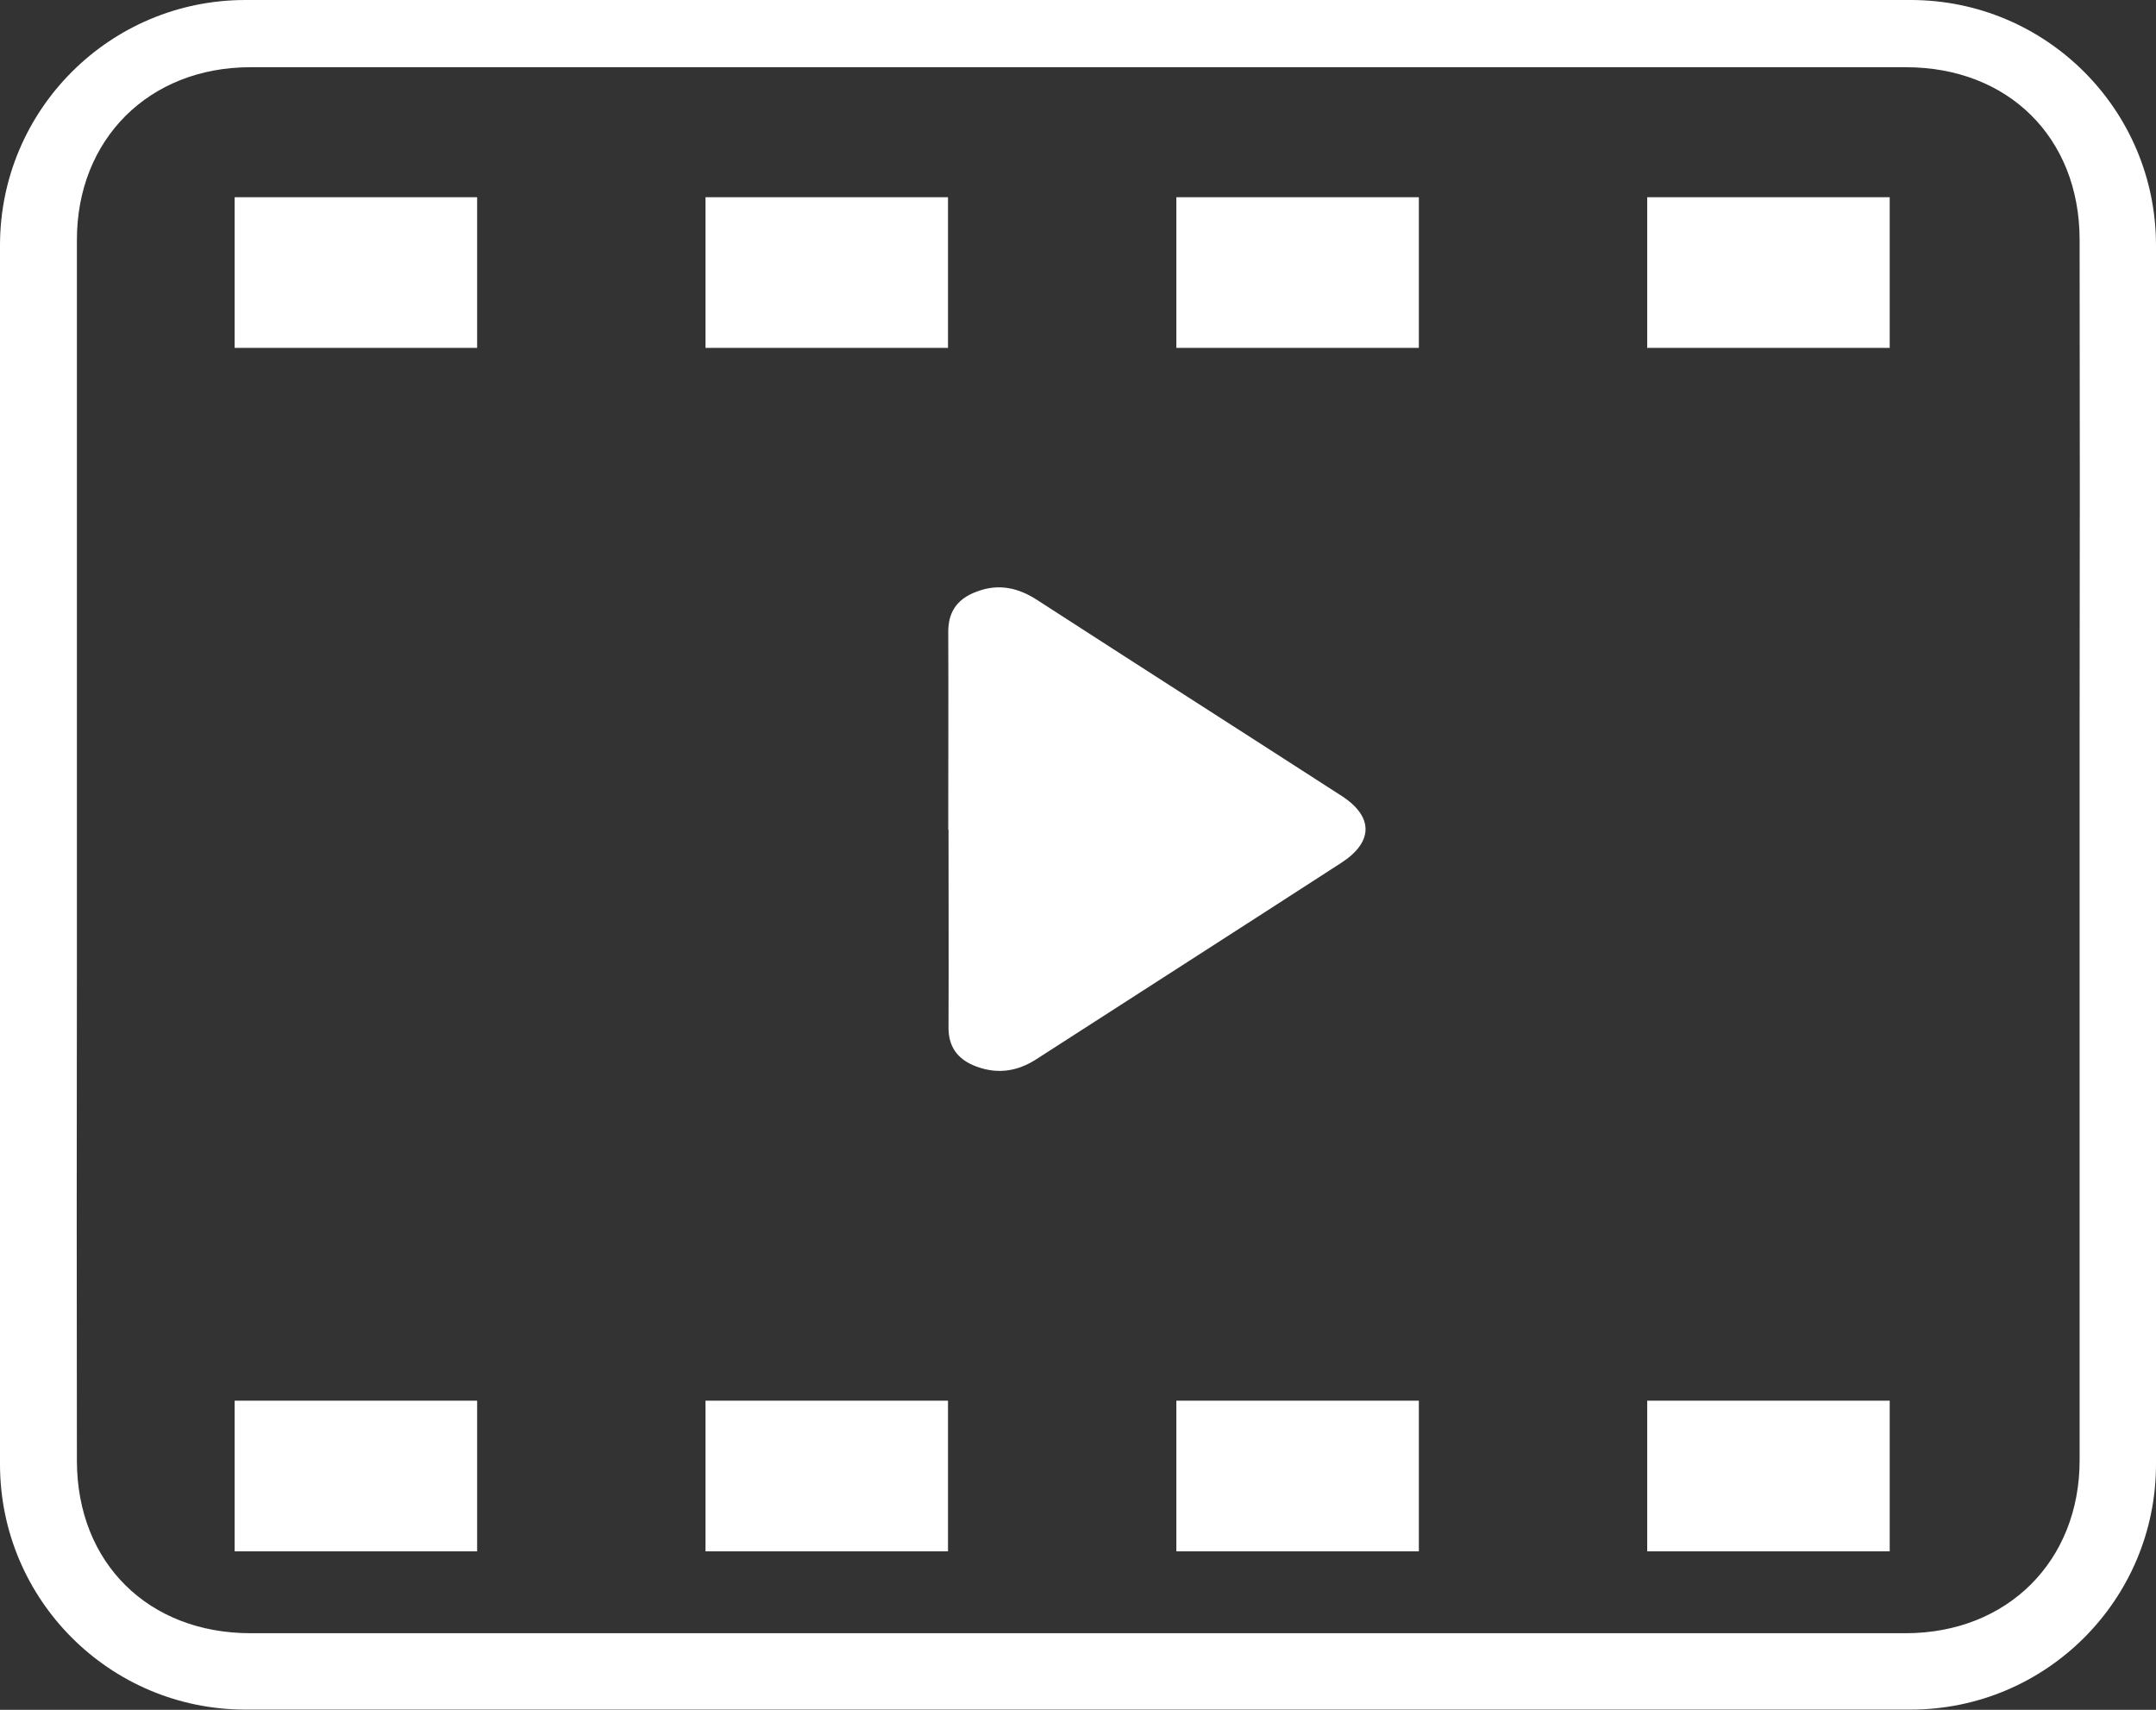 <?xml version="1.0" encoding="UTF-8"?>
<svg id="Capa_1" data-name="Capa 1" xmlns="http://www.w3.org/2000/svg" viewBox="0 0 82.42 65.37">
  <rect x="0" y="0" width="82.42" height="65.37" fill="#333333" stroke="none"/>
  <defs>
    <style>
      .cls-1 {
        fill: #fff;
        stroke-width: 0px;
      }
    </style>
  </defs>
  <path class="cls-1" d="M36.25,31.72c0-2.52.01-5.04,0-7.56,0-.69.27-1.25,1.11-1.55.83-.31,1.57-.13,2.26.31,3.88,2.51,7.78,5,11.67,7.51,1.22.79,1.22,1.76-.02,2.56-3.88,2.51-7.78,5.01-11.66,7.51-.7.45-1.45.58-2.27.28-.8-.29-1.08-.83-1.08-1.49.01-2.52,0-5.04,0-7.57"/>
  <path class="cls-1" d="M73.04,0H9.38C4.2,0,0,4.2,0,9.38v46.6c0,5.18,4.2,9.38,9.38,9.38h63.66c5.18,0,9.38-4.2,9.38-9.38V9.38c0-5.18-4.2-9.38-9.38-9.38M79.5,55.83c0,3.85-2.76,6.6-6.63,6.61-21.1,0-42.2,0-63.29,0-3.9,0-6.63-2.68-6.64-6.58-.01-6.32-.01-12.65,0-18.97,0-9.24,0-18.48,0-27.72,0-3.85,2.76-6.6,6.63-6.6,21.1,0,42.2,0,63.29,0,3.9,0,6.63,2.68,6.64,6.58.01,6.32.01,12.64,0,18.97,0,9.24,0,18.48,0,27.72"/>
  <rect class="cls-1" x="8.97" y="53.55" width="9.27" height="5.76"/>
  <rect class="cls-1" x="26.97" y="53.55" width="9.27" height="5.76"/>
  <rect class="cls-1" x="44.97" y="53.55" width="9.27" height="5.76"/>
  <rect class="cls-1" x="62.97" y="53.55" width="9.27" height="5.76"/>
  <rect class="cls-1" x="8.97" y="7.54" width="9.27" height="5.76"/>
  <rect class="cls-1" x="26.97" y="7.54" width="9.27" height="5.76"/>
  <rect class="cls-1" x="44.97" y="7.54" width="9.27" height="5.76"/>
  <rect class="cls-1" x="62.97" y="7.54" width="9.27" height="5.76"/>
</svg>